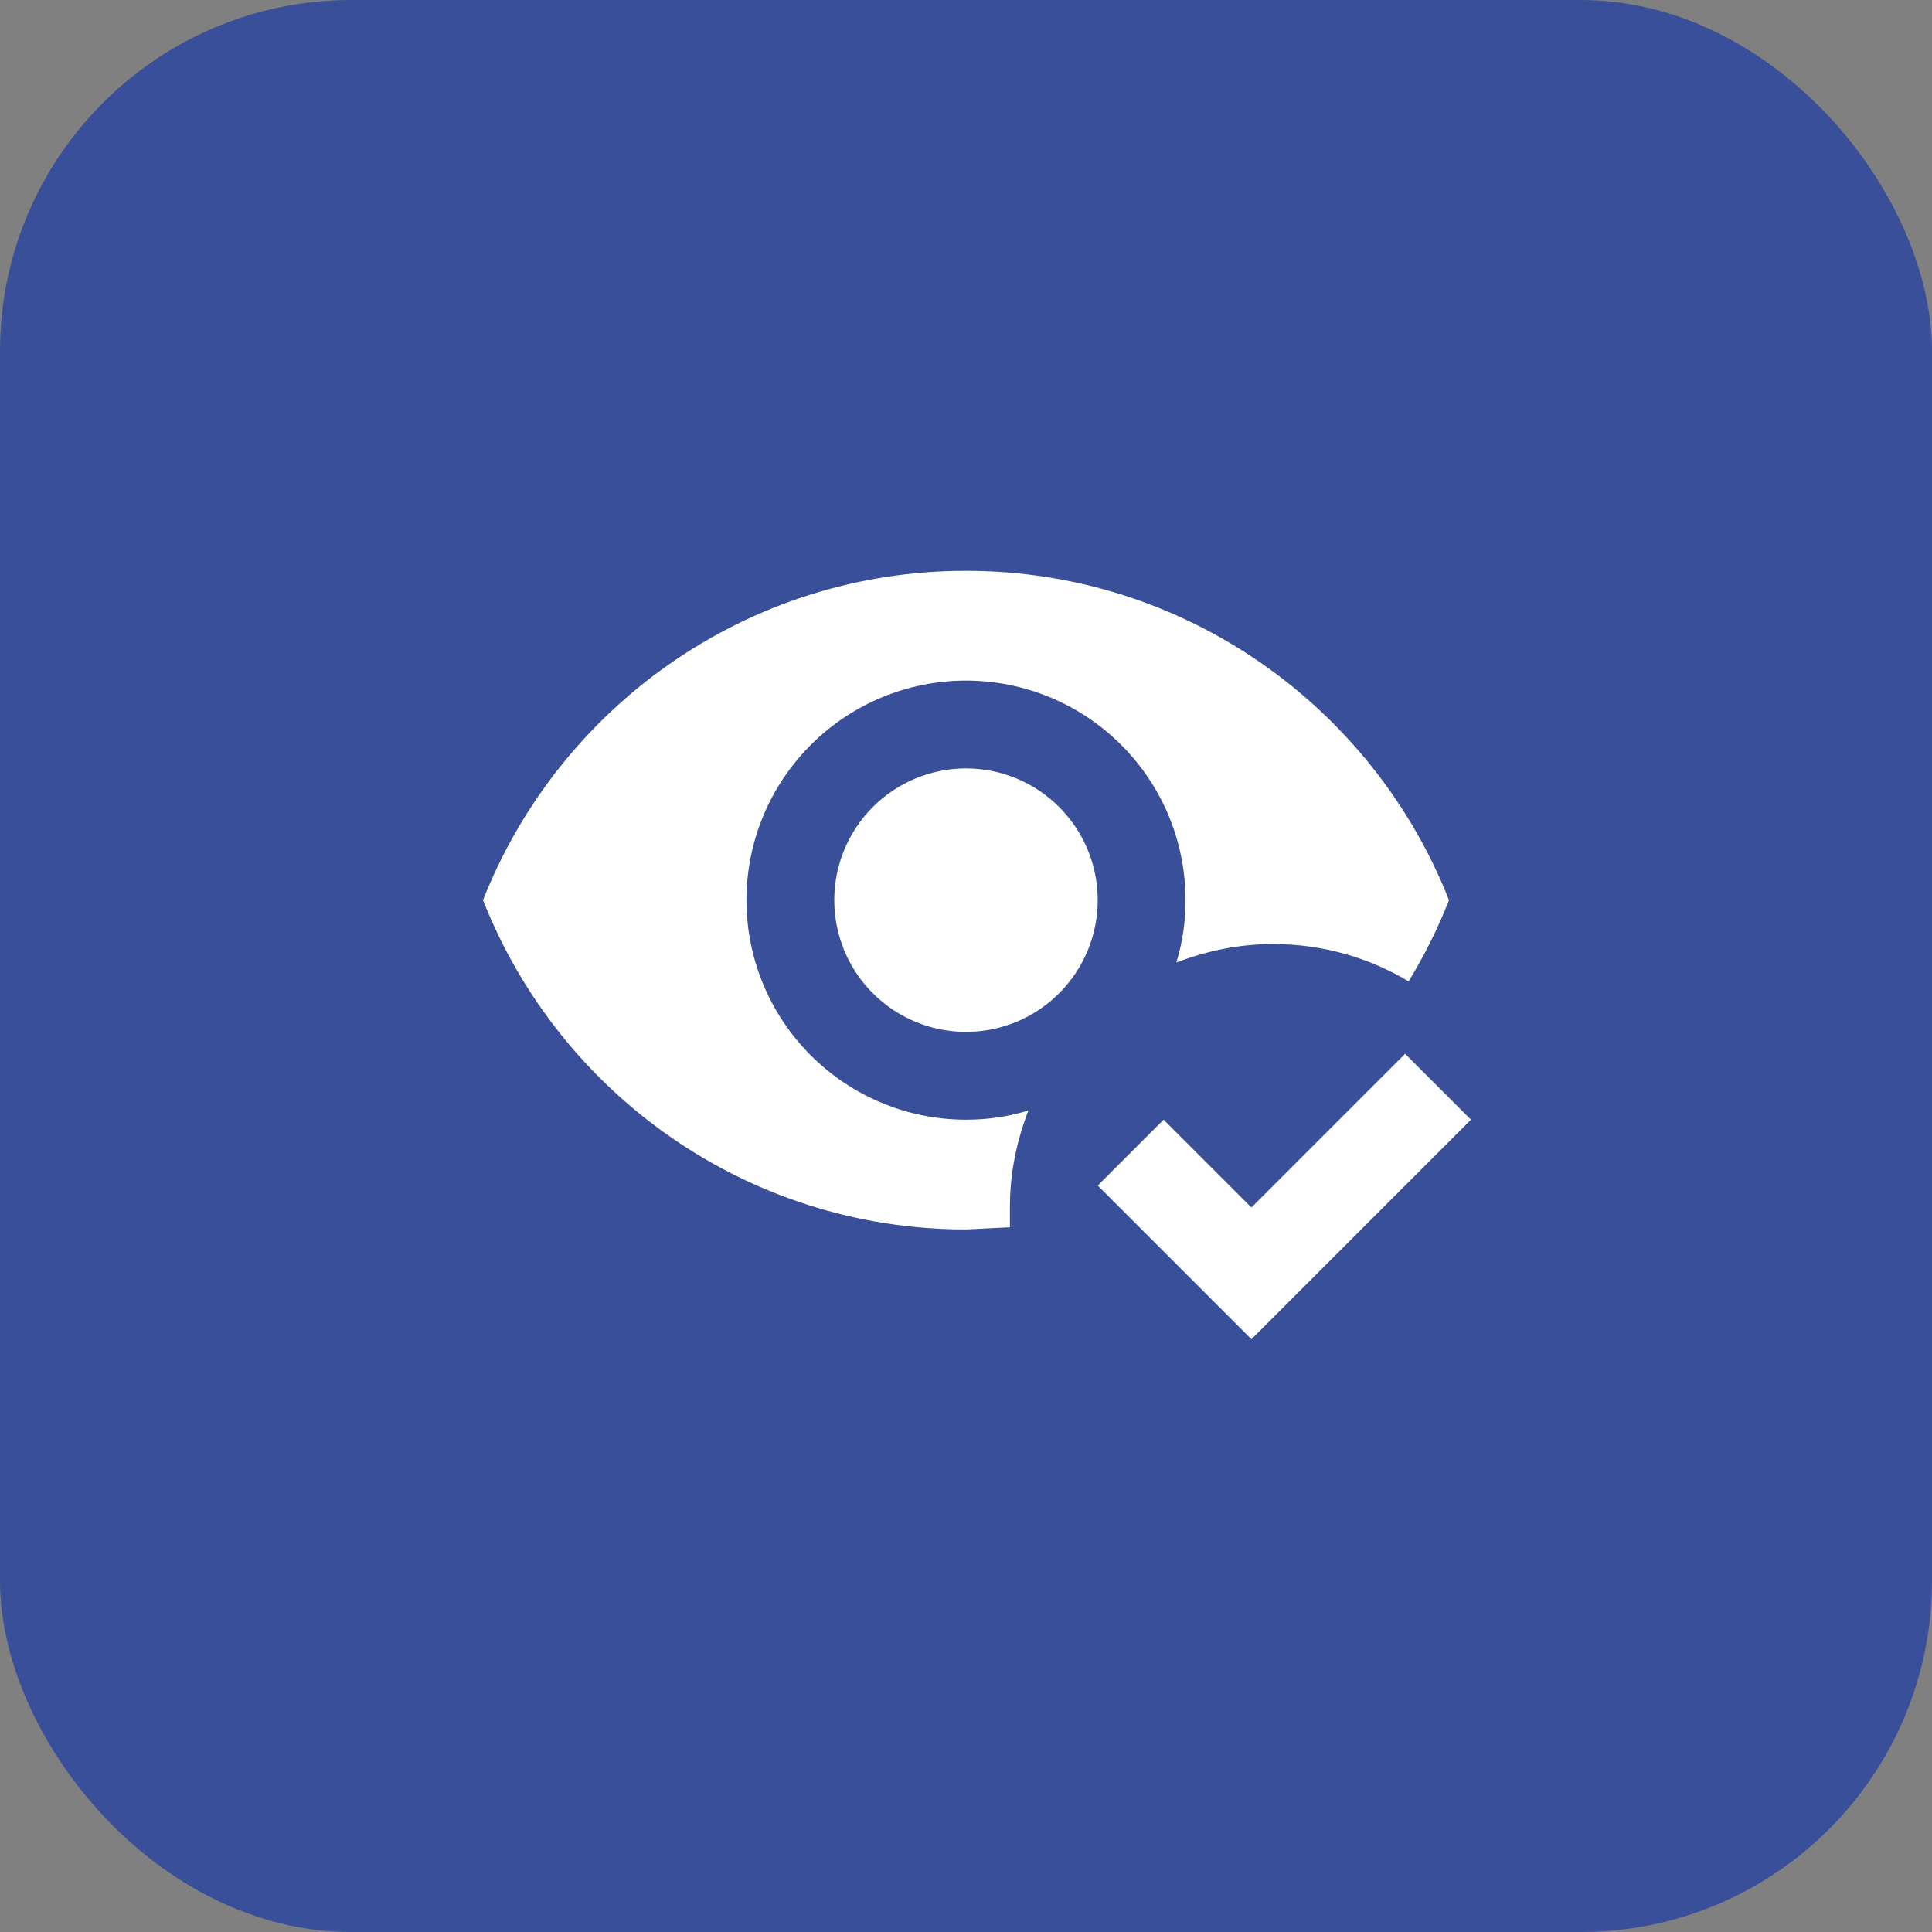 <?xml version="1.0" encoding="UTF-8"?> <svg xmlns="http://www.w3.org/2000/svg" width="44" height="44" viewBox="0 0 44 44" fill="none"><rect x="0" y="0" width="44" height="44" fill="#808080" stroke="none"/><rect width="44" height="44" rx="8" fill="#394F9A"></rect><path d="M33.5 25.5L28.5 30.5L25 27L26.5 25.5L28.5 27.5L32 24L33.5 25.5ZM22 17.5C22.796 17.5 23.559 17.816 24.121 18.379C24.684 18.941 25 19.704 25 20.5C25 21.296 24.684 22.059 24.121 22.621C23.559 23.184 22.796 23.5 22 23.5C21.204 23.5 20.441 23.184 19.879 22.621C19.316 22.059 19 21.296 19 20.5C19 19.704 19.316 18.941 19.879 18.379C20.441 17.816 21.204 17.5 22 17.5ZM22 25.5C22.5 25.5 22.97 25.43 23.42 25.29C23.15 26 23 26.72 23 27.5V27.95L22 28C17 28 12.73 24.89 11 20.5C12.73 16.11 17 13 22 13C27 13 31.27 16.11 33 20.5C32.75 21.14 32.44 21.76 32.08 22.35C31.18 21.81 30.12 21.5 29 21.5C28.22 21.5 27.5 21.65 26.79 21.92C26.93 21.47 27 21 27 20.5C27 19.174 26.473 17.902 25.535 16.965C24.598 16.027 23.326 15.5 22 15.5C20.674 15.5 19.402 16.027 18.465 16.965C17.527 17.902 17 19.174 17 20.5C17 21.826 17.527 23.098 18.465 24.035C19.402 24.973 20.674 25.5 22 25.5Z" fill="white"></path></svg> 